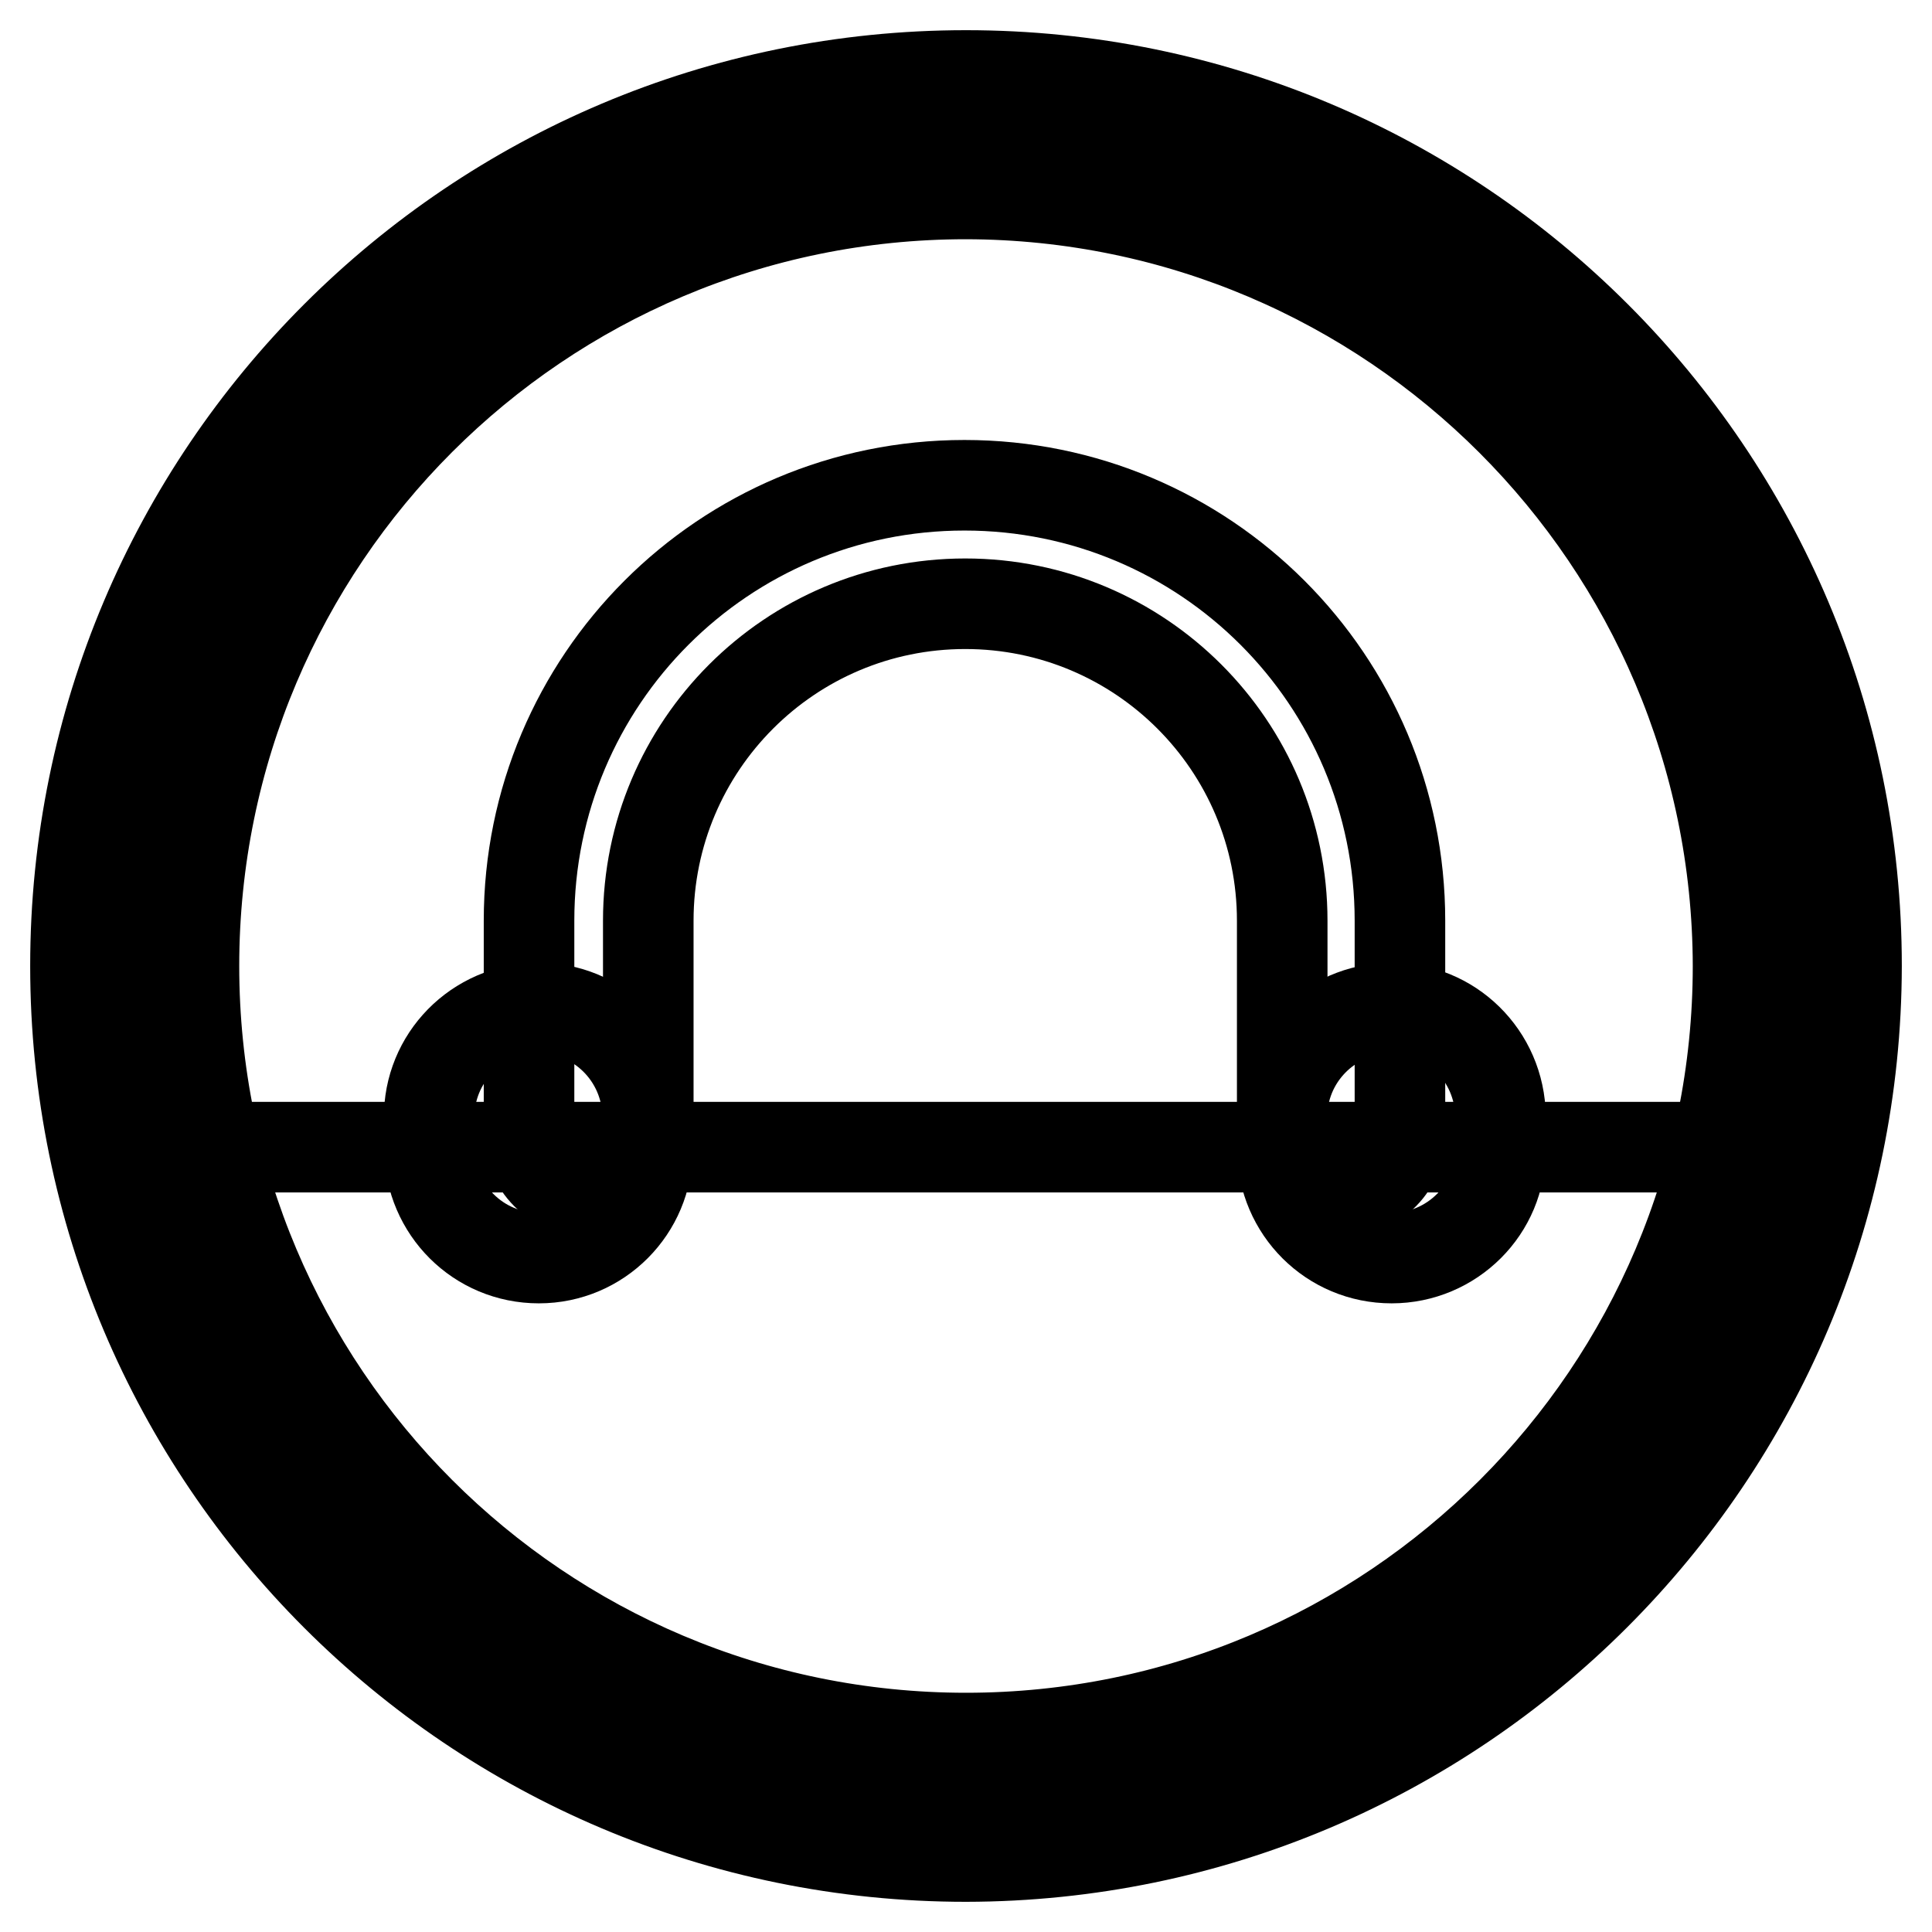 <?xml version="1.0" encoding="utf-8"?>
<!-- Svg Vector Icons : http://www.onlinewebfonts.com/icon -->
<!DOCTYPE svg PUBLIC "-//W3C//DTD SVG 1.1//EN" "http://www.w3.org/Graphics/SVG/1.1/DTD/svg11.dtd">
<svg version="1.1" xmlns="http://www.w3.org/2000/svg" xmlns:xlink="http://www.w3.org/1999/xlink" x="0px" y="0px" viewBox="0 0 256 256" enable-background="new 0 0 256 256" xml:space="preserve">
<g> <path stroke-width="12" fill-opacity="0" stroke="#000000"  d="M17.9,128c0,60.8,49.3,110.1,110.1,110.1S238.1,188.8,238.1,128c0-60.8-49.3-110.1-110.1-110.1 S17.9,67.2,17.9,128z"/> <path stroke-width="12" fill-opacity="0" stroke="#000000"  d="M238.3,152c0,46.6-49.4,84.4-110.1,84.4C67.4,236.3,18,198.5,18,152H238.3z"/> <path stroke-width="12" fill-opacity="0" stroke="#000000"  d="M177.8,157.9c-4.3,0-7.9-3.5-7.9-7.9l0,0v-28c0-23.2-18.8-42-42-42c-23.2,0-42,18.8-42,42l0,0v28 c0,4.3-3.5,7.9-7.9,7.9s-7.9-3.5-7.9-7.9v-28c0-31.9,25.8-57.7,57.7-57.7s57.7,25.8,57.7,57.7v28 C185.7,154.4,182.2,157.9,177.8,157.9L177.8,157.9L177.8,157.9z"/> <path stroke-width="12" fill-opacity="0" stroke="#000000"  d="M128,246c-65.2,0-118-52.8-118-118C10,62.8,62.8,10,128,10c65.2,0,118,52.8,118,118l0,0 C245.9,193.1,193.1,245.9,128,246L128,246z M128,25.7C71.5,25.7,25.7,71.5,25.7,128c0,56.5,45.8,102.3,102.3,102.3 S230.3,184.5,230.3,128C230.2,71.6,184.4,25.8,128,25.7L128,25.7z"/> <path stroke-width="12" fill-opacity="0" stroke="#000000"  d="M184.4,166.7c-8,0-14.4-6.4-14.5-14.4v-3.4c-0.5-8,5.6-14.8,13.6-15.3c8-0.5,14.8,5.6,15.3,13.6 c0,0.6,0,1.2,0,1.7v3.4C198.9,160.2,192.4,166.7,184.4,166.7z M71.4,166.7c-8,0-14.4-6.4-14.5-14.4v-3.4c-0.5-8,5.6-14.8,13.6-15.3 c8-0.5,14.8,5.6,15.3,13.6c0,0.6,0,1.2,0,1.7v3.4C85.8,160.2,79.4,166.7,71.4,166.7L71.4,166.7z"/></g>
</svg>